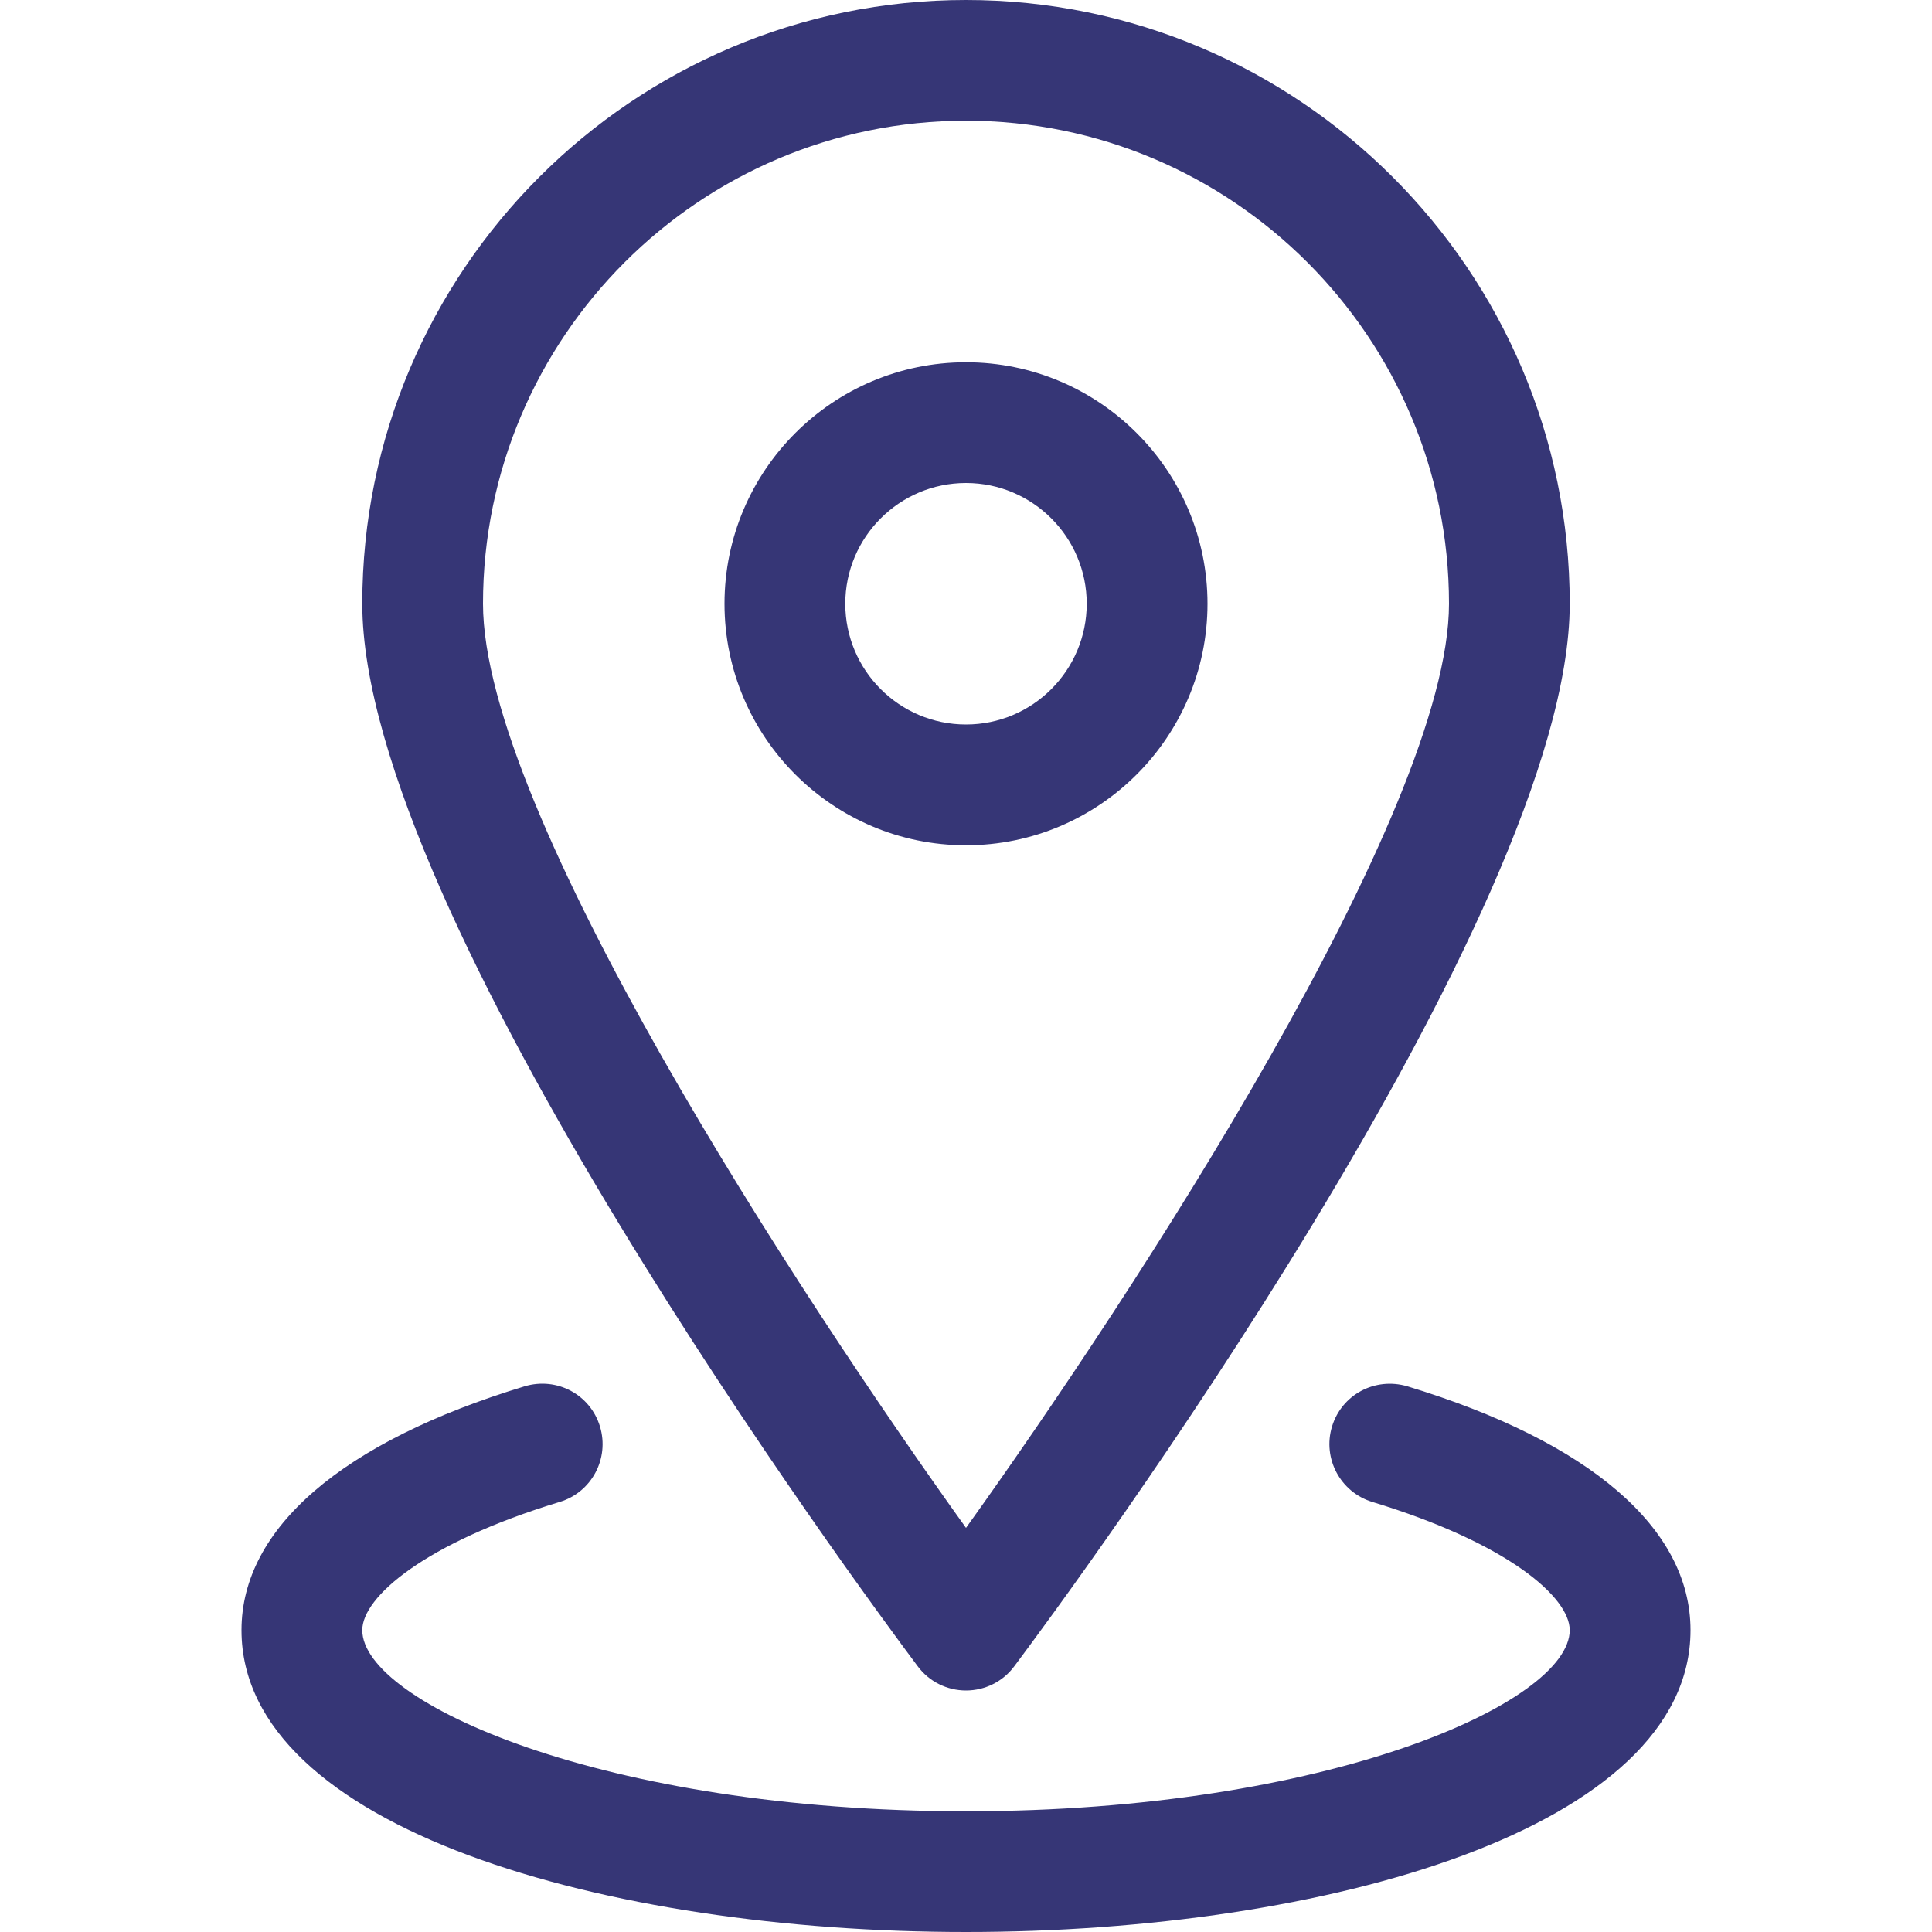 <svg width="29" height="29" viewBox="0 0 29 29" fill="none" xmlns="http://www.w3.org/2000/svg">
<path d="M21.125 20.809C20.637 20.666 20.139 20.936 19.994 21.413C19.849 21.891 20.119 22.397 20.597 22.544C22.634 23.162 23.562 23.976 23.562 24.469C23.562 25.551 19.948 27.188 14.5 27.188C9.052 27.188 5.438 25.551 5.438 24.469C5.438 23.976 6.365 23.162 8.403 22.544C8.881 22.399 9.151 21.893 9.006 21.413C8.861 20.934 8.361 20.664 7.875 20.809C5.135 21.641 3.625 22.941 3.625 24.469C3.625 27.443 9.097 29 14.5 29C19.903 29 25.375 27.443 25.375 24.469C25.375 22.941 23.865 21.641 21.125 20.809Z" fill="#363676"/>
<path d="M14.5 25.375C14.785 25.375 15.055 25.241 15.225 25.011C16.079 23.871 23.562 13.733 23.562 9.062C23.562 4.065 19.497 0 14.5 0C9.503 0 5.438 4.065 5.438 9.062C5.438 13.733 12.921 23.871 13.775 25.011C13.945 25.241 14.215 25.375 14.5 25.375ZM14.5 1.812C18.498 1.812 21.75 5.064 21.75 9.062C21.75 12.178 17.041 19.388 14.5 22.934C11.959 19.39 7.25 12.18 7.25 9.062C7.25 5.064 10.502 1.812 14.5 1.812Z" fill="#363676"/>
<path d="M18.125 9.062C18.125 7.063 16.499 5.438 14.5 5.438C12.501 5.438 10.875 7.063 10.875 9.062C10.875 11.062 12.501 12.688 14.5 12.688C16.499 12.688 18.125 11.062 18.125 9.062ZM12.688 9.062C12.688 8.064 13.499 7.25 14.5 7.25C15.501 7.25 16.312 8.064 16.312 9.062C16.312 10.061 15.501 10.875 14.5 10.875C13.499 10.875 12.688 10.061 12.688 9.062Z" fill="#363676"/>
</svg>
